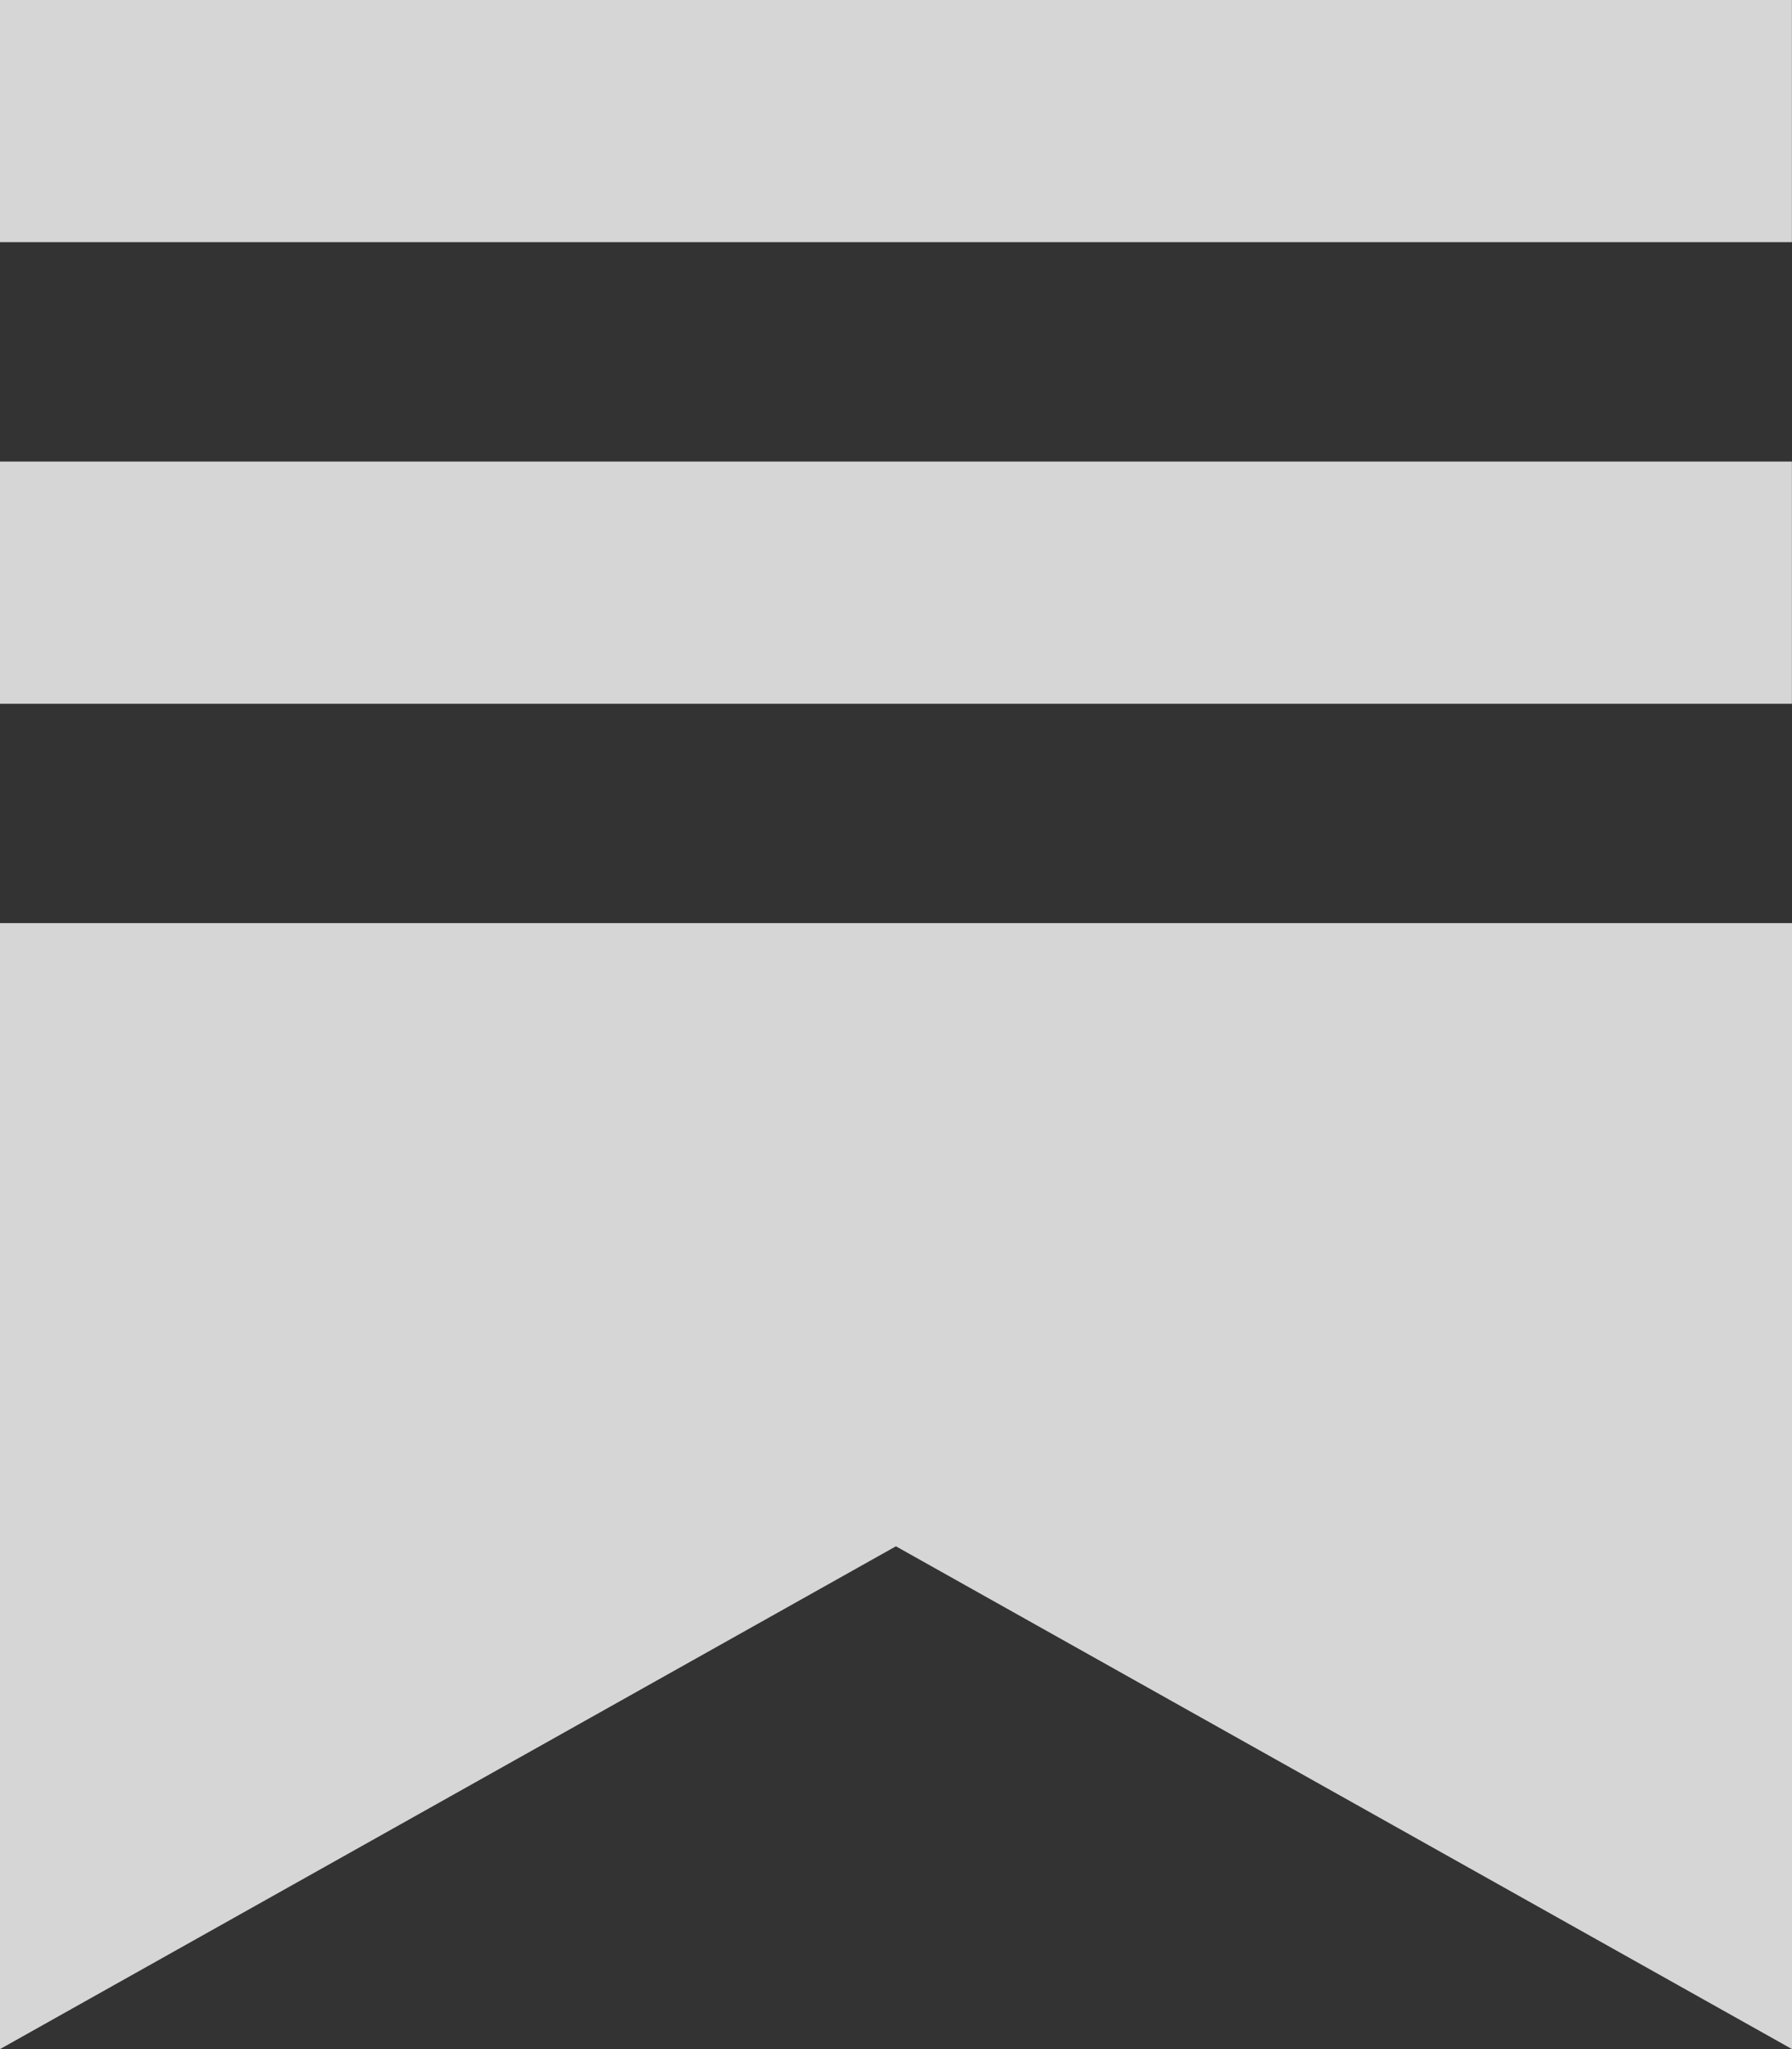 <svg
  role="img"
  width="21"
  height="24"
  viewBox="0 0 21 24"
  fill="none"
  stroke-width="1.8"
  stroke="none"
  xmlns="http://www.w3.org/2000/svg"
  class="nav-logo-icon"
>
  <rect x="0" y="0" width="21" height="24" fill="#333333" stroke="none"/>
  <g>
    <path d="M20.999 5.406H0V8.243H20.999V5.406Z" fill="white" fill-opacity="0.8"></path>
    <path d="M0 10.812V24L10.499 18.111L21 24V10.812H0Z" fill="white" fill-opacity="0.8"></path>
    <path d="M20.999 0H0V2.836H20.999V0Z" fill="white" fill-opacity="0.8"></path>
  </g>
</svg>

